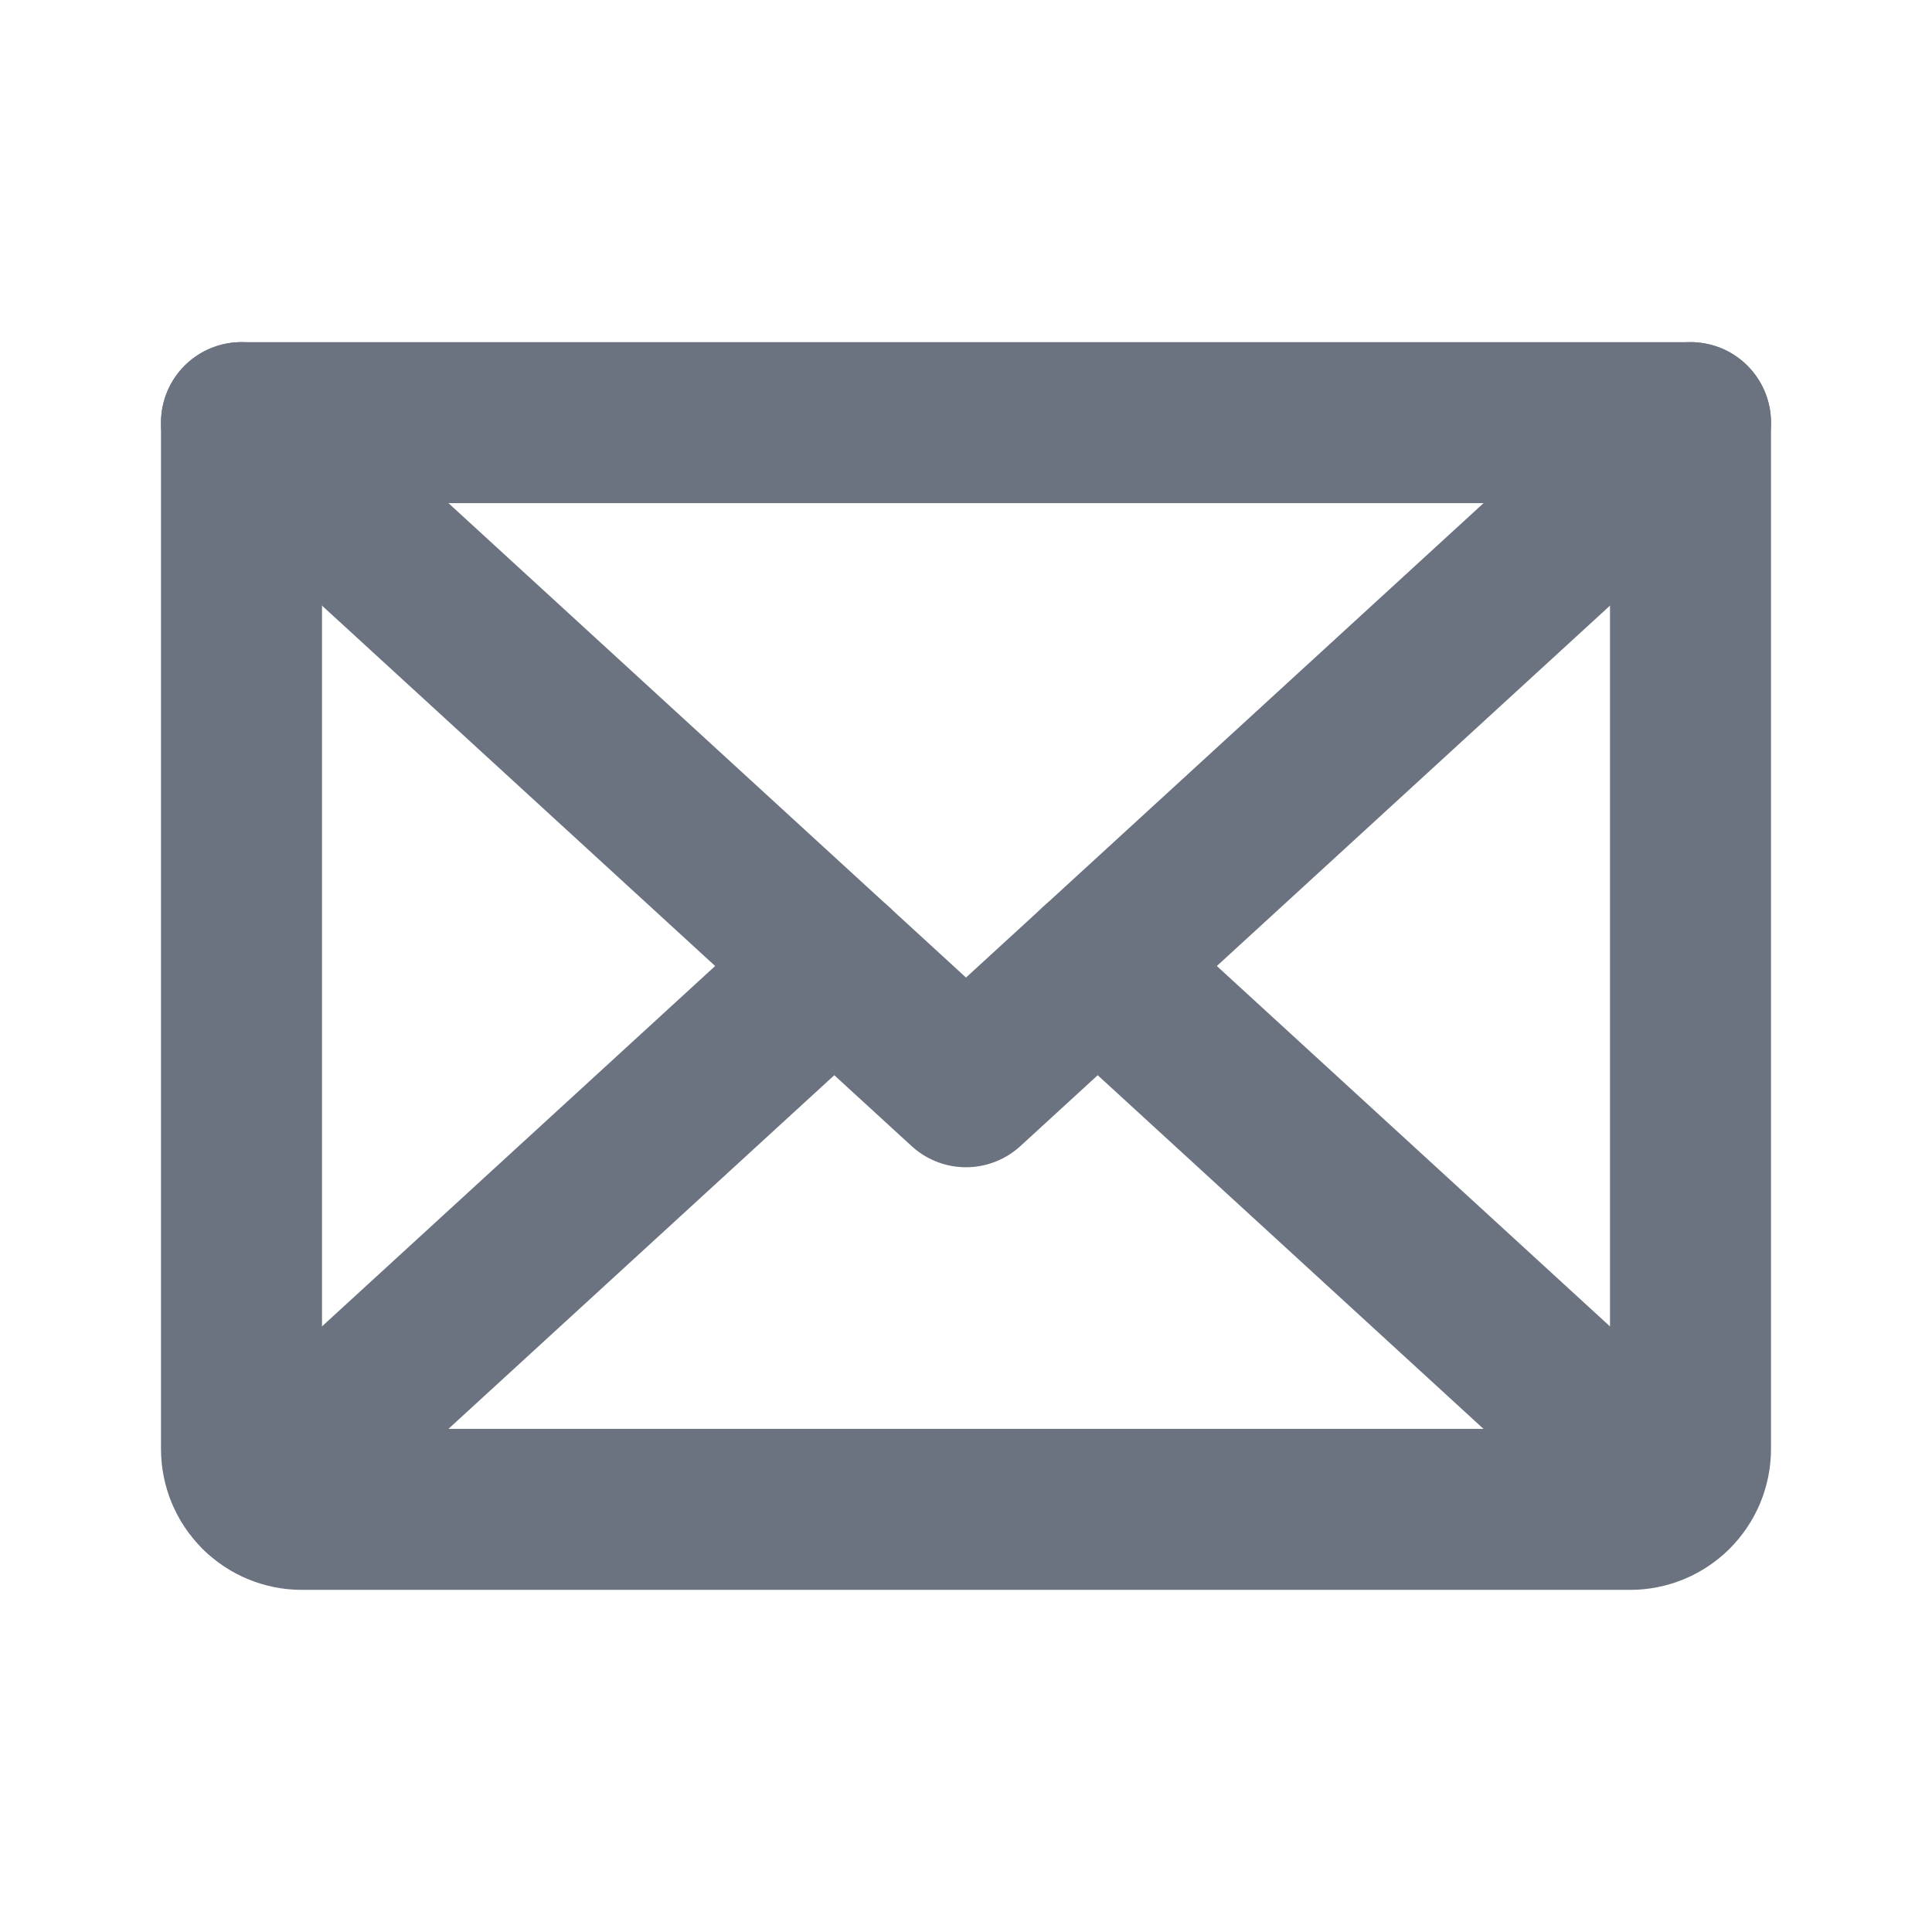 <svg width="24" height="24" viewBox="0 0 24 24" fill="none" xmlns="http://www.w3.org/2000/svg">
<path d="M21 5.25L12 13.5L3 5.25" stroke="#6B7280" stroke-width="2" stroke-linecap="round" stroke-linejoin="round"/>
<path d="M3 5.25H21V18C21 18.199 20.921 18.39 20.78 18.53C20.64 18.671 20.449 18.75 20.25 18.75H3.75C3.551 18.75 3.36 18.671 3.22 18.53C3.079 18.39 3 18.199 3 18V5.25Z" stroke="#6B7280" stroke-width="2" stroke-linecap="round" stroke-linejoin="round"/>
<path d="M10.364 12L3.231 18.538" stroke="#6B7280" stroke-width="2" stroke-linecap="round" stroke-linejoin="round"/>
<path d="M20.768 18.538L13.636 12" stroke="#6B7280" stroke-width="2" stroke-linecap="round" stroke-linejoin="round"/>
</svg>
